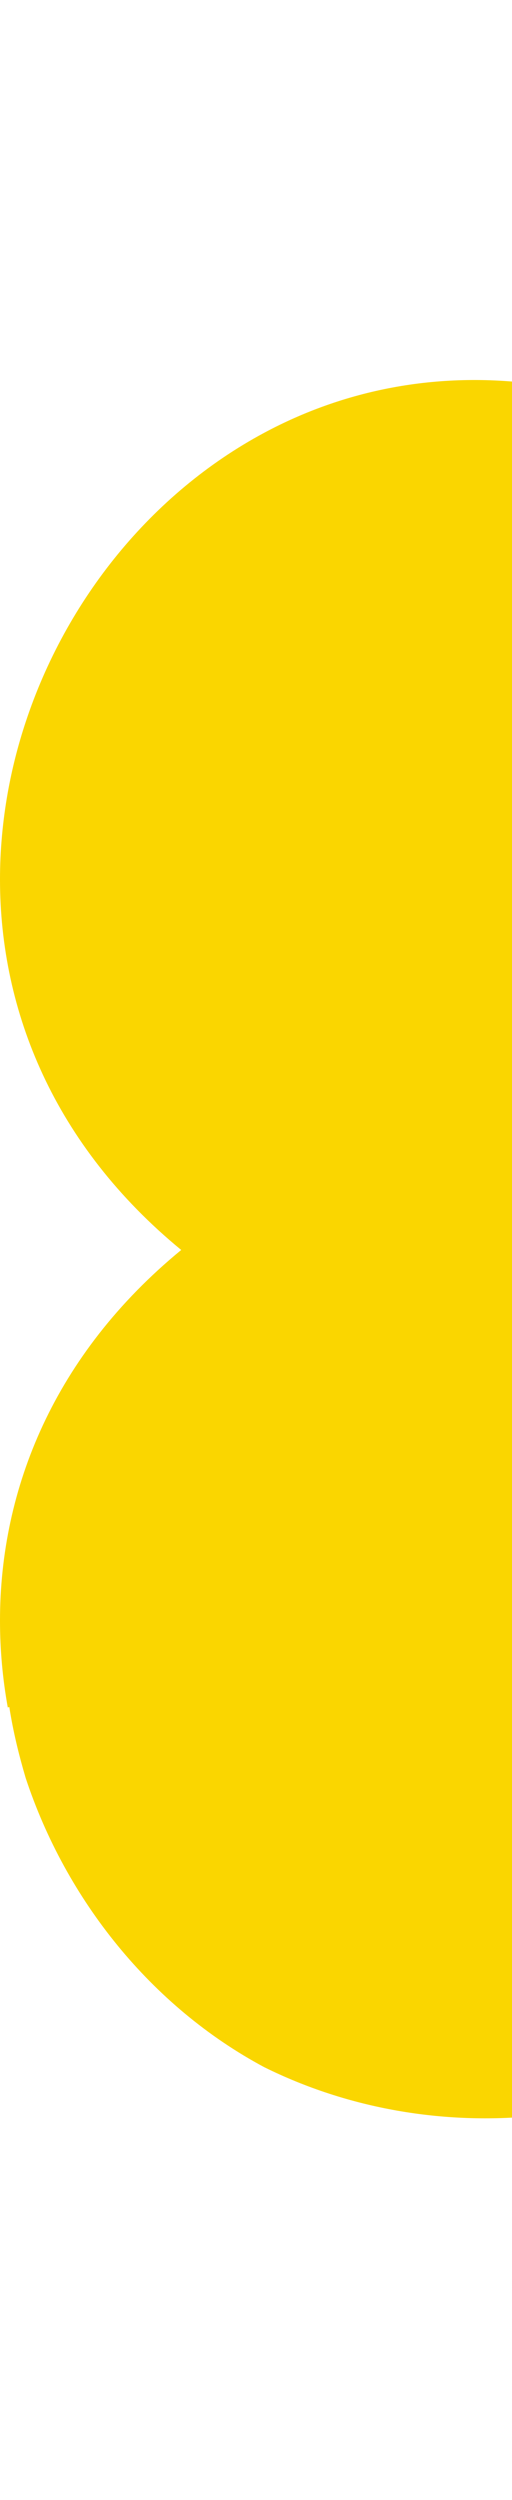 <svg width="64" height="312" viewBox="0 0 64 312" fill="none" xmlns="http://www.w3.org/2000/svg">
<path d="M82.083 51.782C76.979 49.802 71.984 48.595 67.108 47.952C54.546 46.273 42.928 48.706 33.008 54.024C18.887 61.593 8.242 74.892 3.207 90.121C2.254 92.996 1.509 95.921 0.973 98.907C0.338 102.475 -9.00002e-06 106.104 -8.84052e-06 109.753C-8.1221e-06 126.188 6.762 142.955 22.651 156.003C6.762 169.051 -5.51561e-06 185.818 -4.79719e-06 202.253C-4.63769e-06 205.902 0.328 209.531 0.973 213.1C1.043 213.08 1.102 213.06 1.162 213.04C1.648 216.146 2.373 219.071 3.207 221.896C8.242 237.115 18.887 250.424 33.008 257.983C43.534 263.2 55.45 265.231 67.078 264.054C71.954 263.401 76.959 262.195 82.073 260.215C82.093 260.355 82.132 260.476 82.162 260.607C86.204 285.365 101.645 301.027 120.135 307.731C121.764 308.324 123.402 308.817 125.07 309.269C164.871 321.372 197.67 291.326 201.86 257.038C202.148 254.726 202.297 252.404 202.317 250.062C202.317 214.266 209.963 185.044 234.412 173.313C234.749 173.172 235.097 173.052 235.434 172.891C237.41 171.936 239.198 170.659 240.707 169.101C240.926 168.87 241.124 168.629 241.333 168.388C244.223 165.09 246 160.758 246 156.003C246 150.816 243.885 146.142 240.519 142.754C239.734 141.96 238.89 141.216 237.976 140.583C237.917 140.543 237.867 140.503 237.808 140.463C236.993 139.91 236.129 139.427 235.226 139.005C217.55 131.556 202.377 92.041 202.327 61.653C201.89 24.762 167.502 -10.11 125.17 2.707C123.511 3.21 121.853 3.742 120.165 4.396C120.165 4.396 120.145 4.325 120.145 4.285C103.423 10.337 89.302 23.797 83.741 44.605C83.155 46.816 82.569 49.028 82.182 51.41C82.162 51.551 82.112 51.671 82.093 51.802L82.083 51.782Z" fill="#FAD600"/>
</svg>

